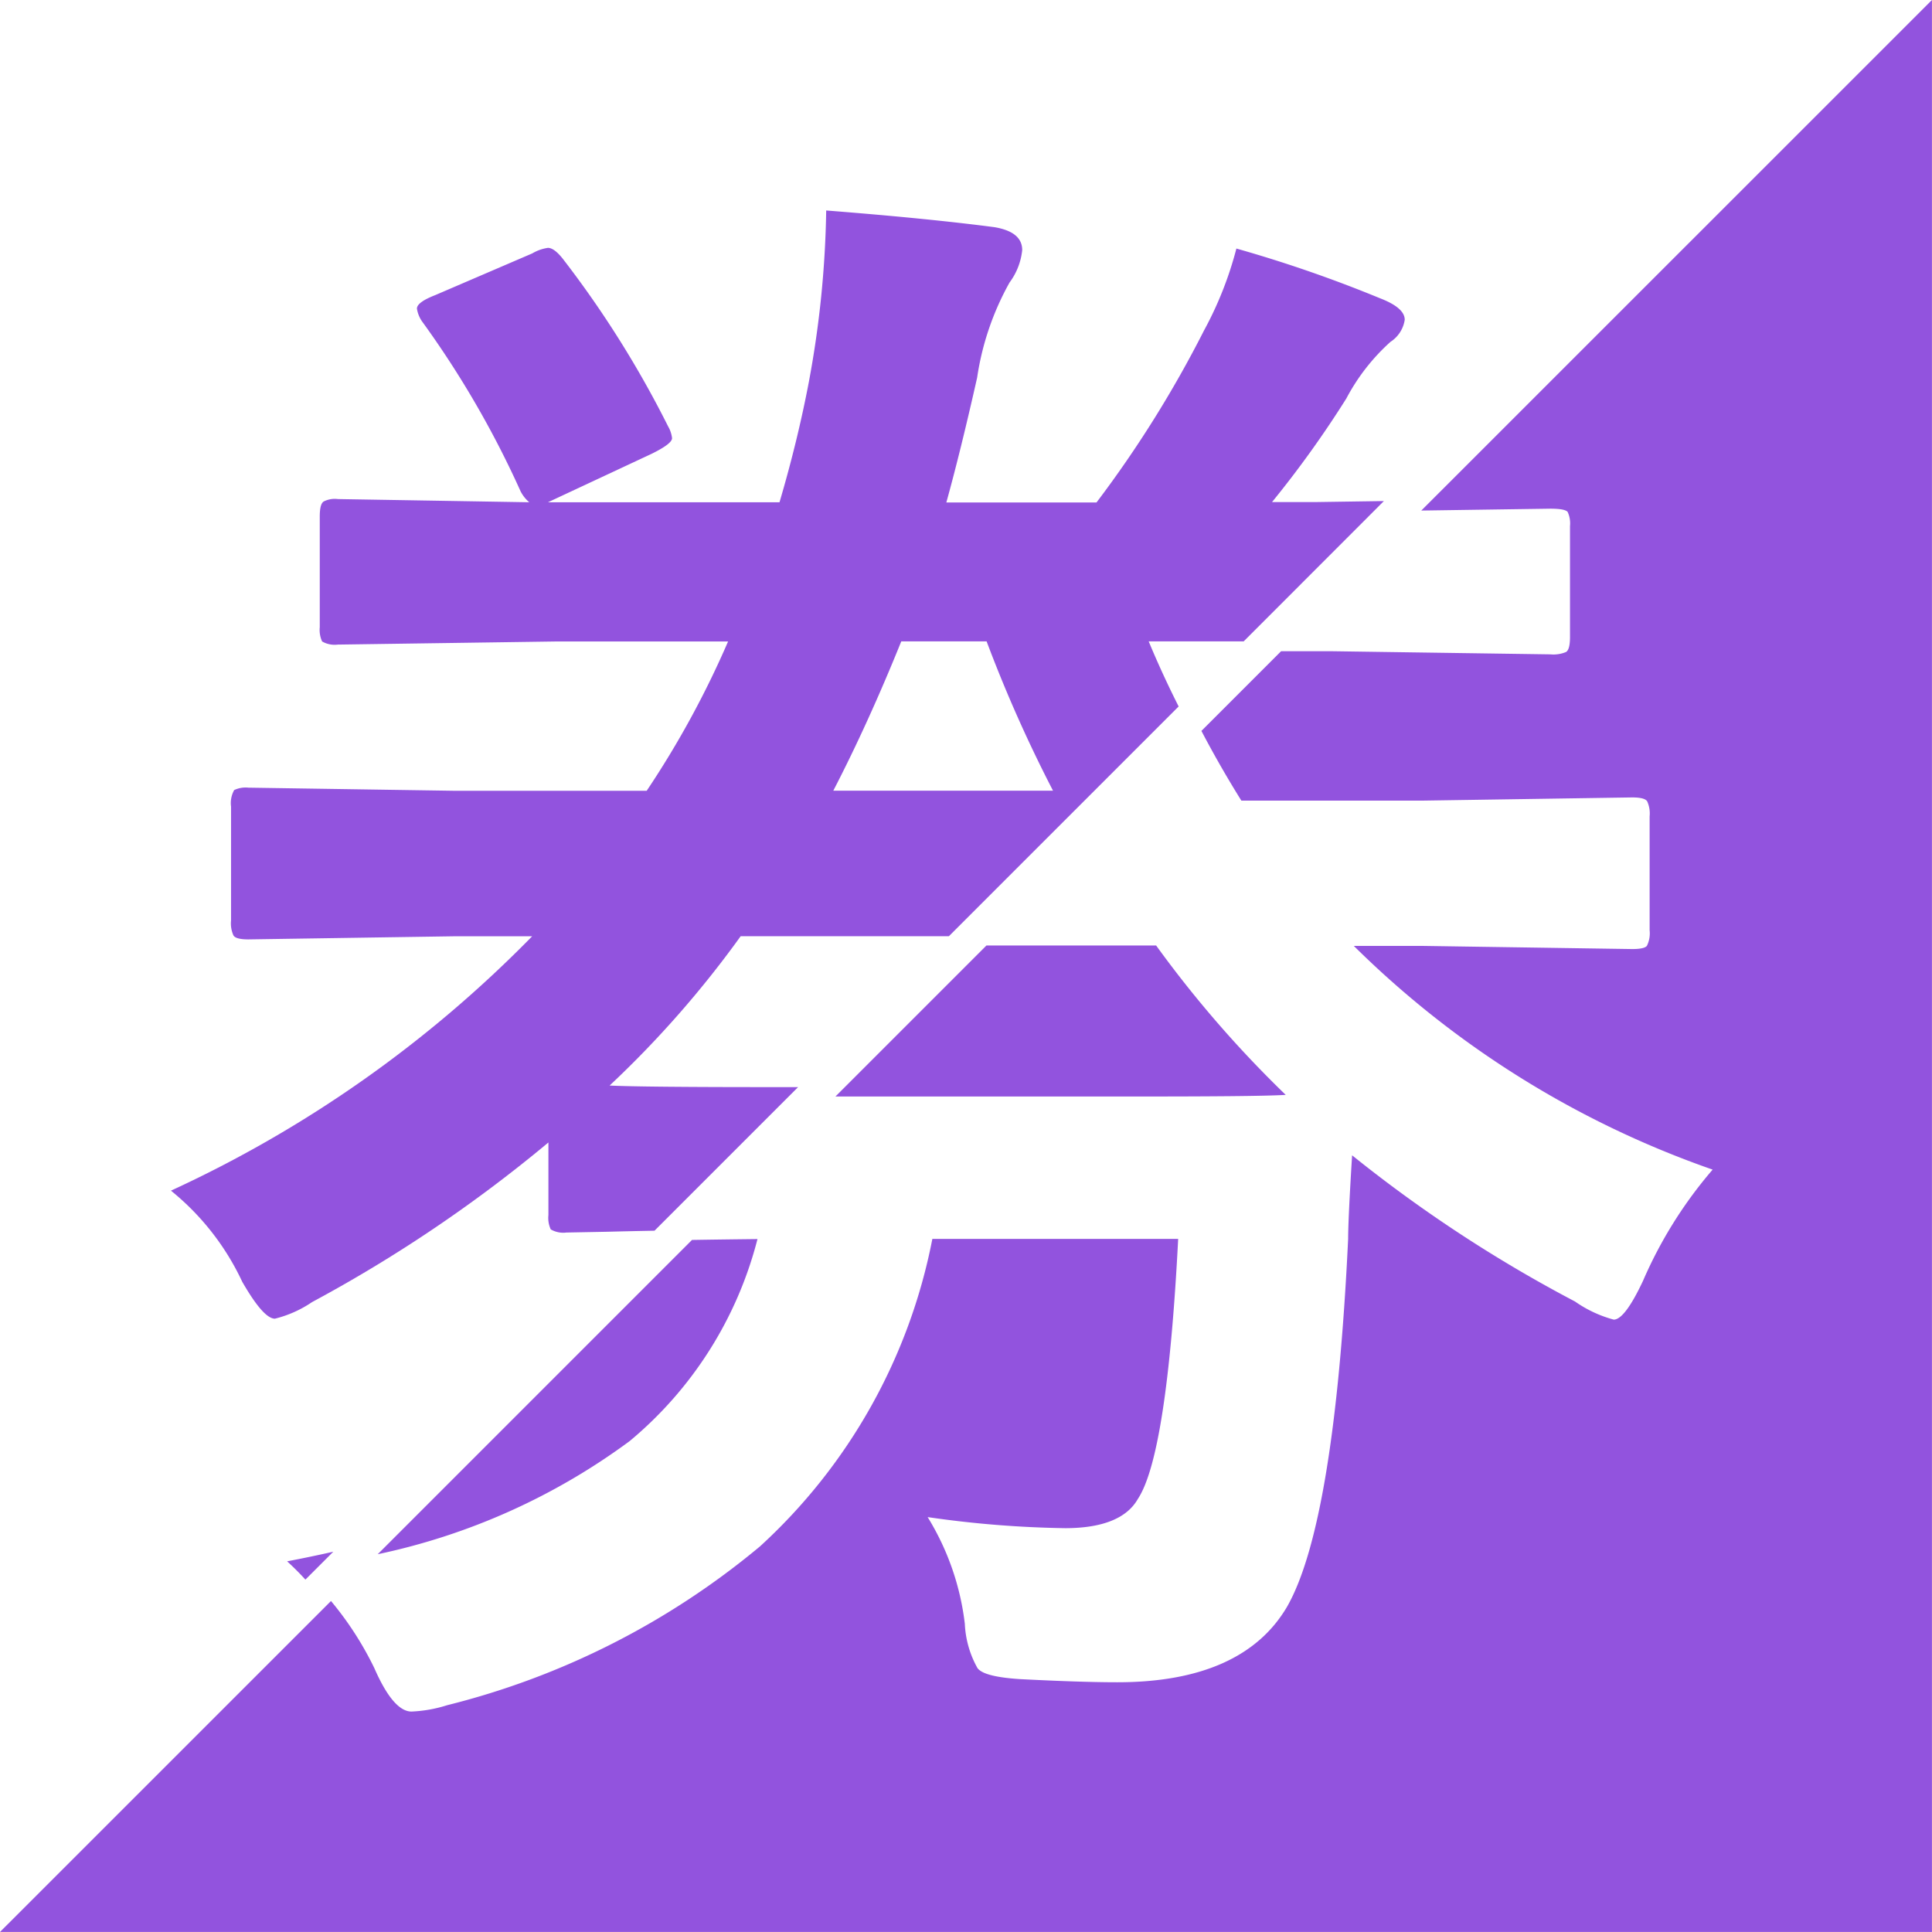 <svg xmlns="http://www.w3.org/2000/svg" width="37.001" height="37.001" viewBox="0 0 37.001 37.001">
  <g id="Group_25" data-name="Group 25" transform="translate(-0.262 -0.213)">
    <g id="Group_19" data-name="Group 19" transform="translate(0 0)">
      <path id="Subtraction_1" data-name="Subtraction 1" d="M37,37H0l6.339-6.338a6.289,6.289,0,0,1,.83,1.285c.241.552.48.832.712.832a2.616,2.616,0,0,0,.681-.121,15.03,15.03,0,0,0,5.994-3.043,10.748,10.748,0,0,0,3.3-5.888h4.708c-.141,2.743-.4,4.418-.772,4.98-.21.371-.679.56-1.392.56a20.175,20.175,0,0,1-2.634-.212,5.01,5.01,0,0,1,.712,2.044,1.905,1.905,0,0,0,.242.847c.081.112.349.182.817.212.778.04,1.4.06,1.862.06,1.6,0,2.692-.489,3.254-1.453.6-1.056.994-3.424,1.166-7.039,0-.241.025-.781.076-1.6a26.392,26.392,0,0,0,4.269,2.8,2.362,2.362,0,0,0,.742.347c.141,0,.329-.25.56-.742A8.317,8.317,0,0,1,32.8,22.4a18.335,18.335,0,0,1-6.872-4.284h1.332l4,.06c.153,0,.245-.02.28-.06a.538.538,0,0,0,.053-.3v-2.18a.565.565,0,0,0-.046-.288c-.03-.05-.126-.076-.287-.076l-4,.061H23.774c-.275-.441-.532-.89-.765-1.335l1.526-1.526h.979l4.178.06a.624.624,0,0,0,.3-.045c.051-.031.076-.125.076-.288V10.075a.521.521,0,0,0-.046-.273c-.041-.041-.149-.06-.333-.06l-2.469.036L37,0V37ZM7.231,29.769l0,0,6.022-6.022c.411-.007.833-.012,1.254-.017A7.429,7.429,0,0,1,12.058,27.6a12.433,12.433,0,0,1-4.824,2.166ZM21.669,21H16l2.892-2.892h3.25a21.546,21.546,0,0,0,2.482,2.861C24.211,20.993,23.191,21,21.669,21Z" transform="translate(0.262 0.213)" fill="#9253de"/>
      <path id="Intersection_1" data-name="Intersection 1" d="M2.214,26.071q.455-.087.884-.184l-.534.534Q2.4,26.241,2.214,26.071Zm-.862-5.359A4.925,4.925,0,0,0-.011,18.972,23.314,23.314,0,0,0,6.907,14.1H5.439l-3.966.06c-.161,0-.257-.025-.287-.076a.558.558,0,0,1-.046-.287v-2.18A.511.511,0,0,1,1.2,11.3a.512.512,0,0,1,.272-.046l3.966.06H9.1a17.879,17.879,0,0,0,1.559-2.86H7.391l-4.207.06a.48.48,0,0,1-.3-.06.53.53,0,0,1-.045-.273V6.06c0-.161.025-.256.076-.287a.471.471,0,0,1,.273-.046l3.663.061a.676.676,0,0,1-.167-.212A18.412,18.412,0,0,0,4.818,2.352.591.591,0,0,1,4.7,2.079q0-.121.348-.257l1.861-.8a.81.81,0,0,1,.3-.106c.08,0,.176.071.287.212A19.607,19.607,0,0,1,9.51,4.334a.58.58,0,0,1,.076.227q0,.107-.393.3L7.21,5.788h4.434q.348-1.181.561-2.3A19.366,19.366,0,0,0,12.538.2Q14.5.354,15.762.52q.531.09.53.439a1.253,1.253,0,0,1-.242.62A5.323,5.323,0,0,0,15.429,3.4q-.317,1.408-.59,2.392h2.876A21.8,21.8,0,0,0,19.773,2.5,6.907,6.907,0,0,0,20.394.929a25.4,25.4,0,0,1,2.755.954q.468.181.469.409a.61.61,0,0,1-.273.424A3.912,3.912,0,0,0,22.5,3.8a20.032,20.032,0,0,1-1.423,1.984h.863l1.279-.019L20.534,8.452h-1.82q.261.627.574,1.247l-4.4,4.4H10.9A19.658,19.658,0,0,1,8.39,16.959q.621.03,3.074.03H12l-2.75,2.75q-.474.009-.9.02l-.787.015a.478.478,0,0,1-.3-.06.52.52,0,0,1-.045-.273V18.049a27.085,27.085,0,0,1-4.526,3.057,2.21,2.21,0,0,1-.712.318Q1.76,21.424,1.352,20.713Zm11.322-9.4h4.208a26.478,26.478,0,0,1-1.272-2.86H13.976Q13.34,10.026,12.674,11.312Z" transform="translate(3.547 4.044)" fill="#9253de"/>
    </g>
  </g>
</svg>
